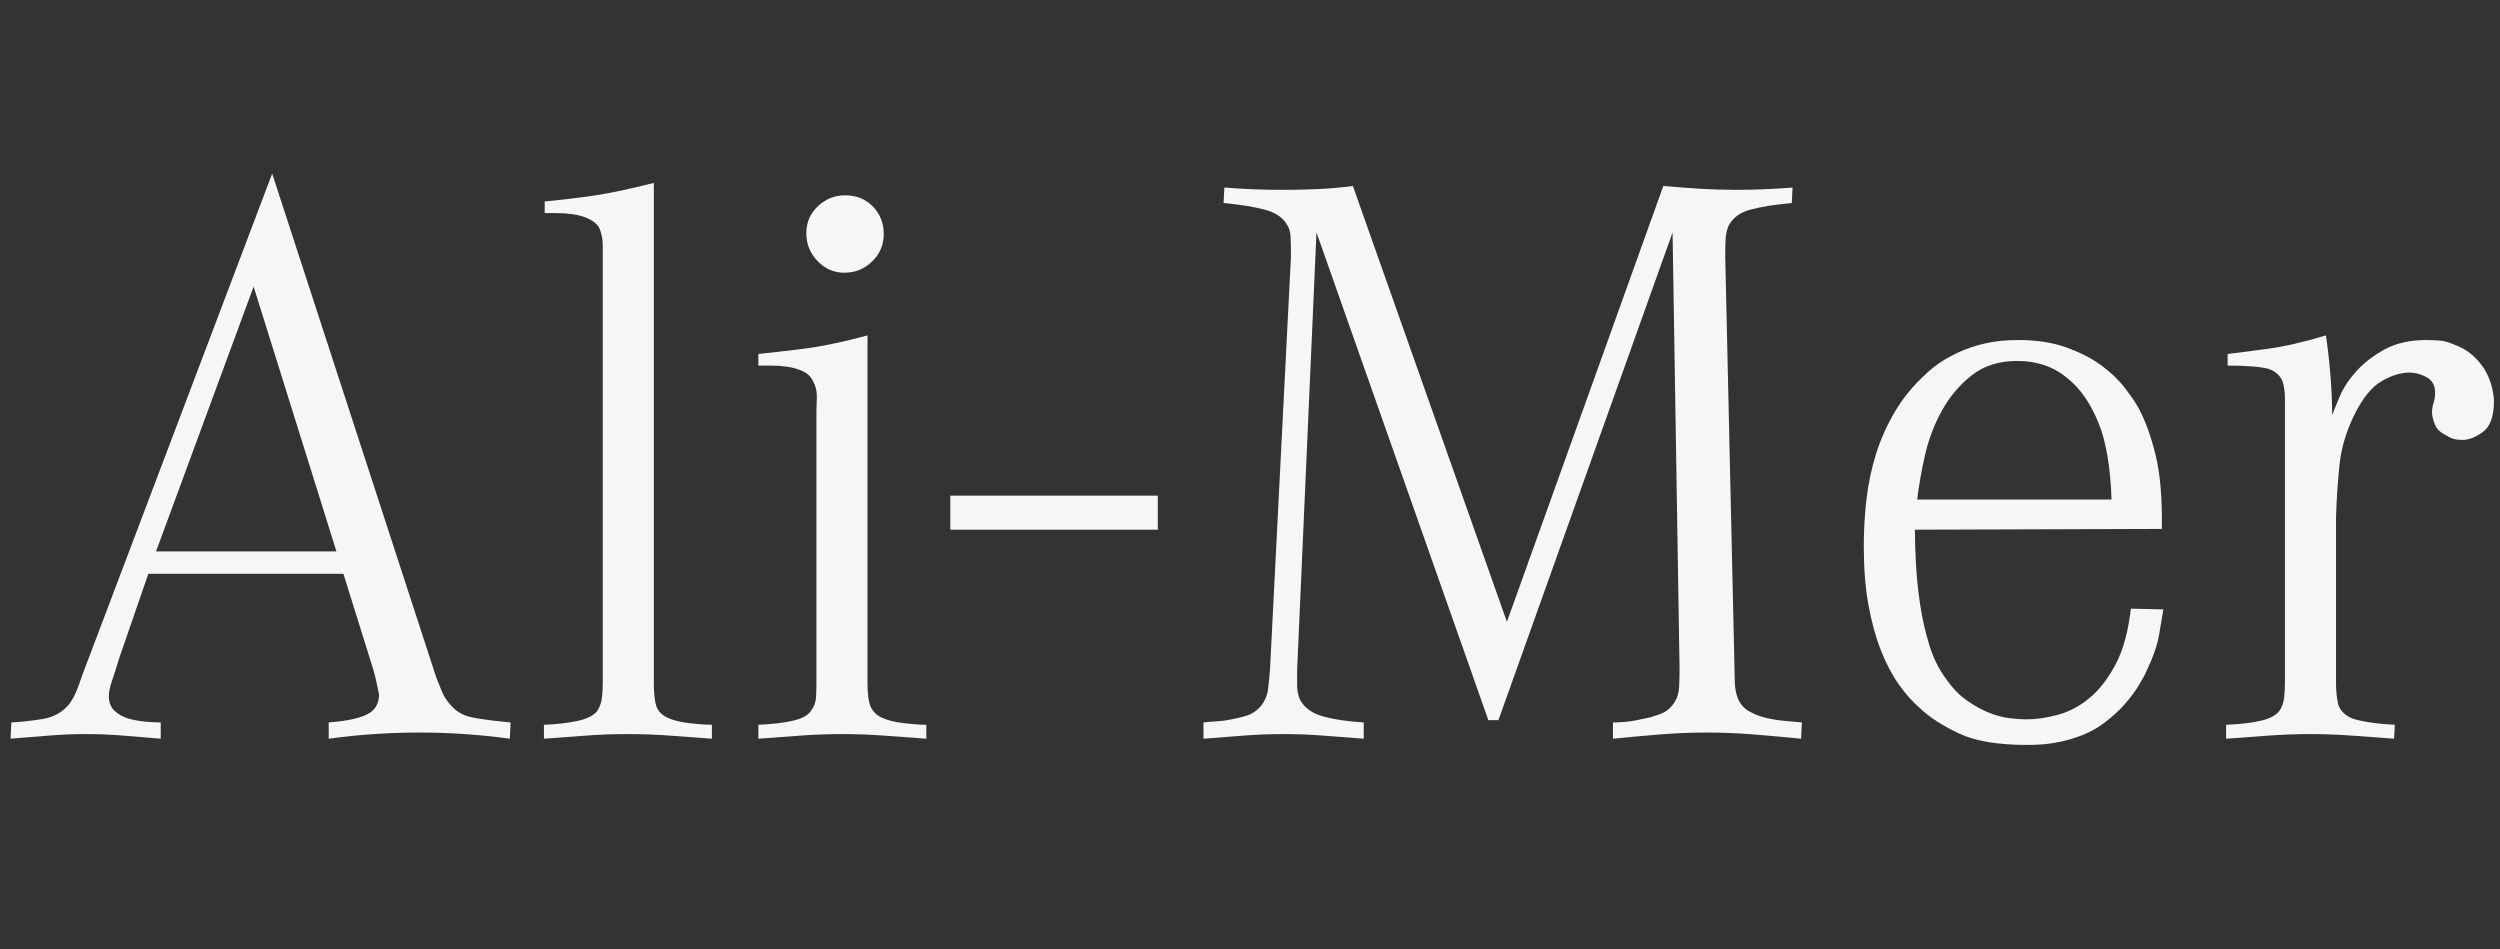 <?xml version="1.0" encoding="UTF-8"?> <svg xmlns="http://www.w3.org/2000/svg" xmlns:xlink="http://www.w3.org/1999/xlink" width="1080" zoomAndPan="magnify" viewBox="0 0 810 307.5" height="410" preserveAspectRatio="xMidYMid meet" version="1.2"><rect x="0" y="0" width="810" height="307.5" fill="#333333" stroke="none"/><defs><clipPath id="0a2a9429d1"><path d="M 0.656 10 L 809.34 10 L 809.34 293 L 0.656 293 Z M 0.656 10 "></path></clipPath><clipPath id="94c516171d"><rect x="0" width="810" y="0" height="283"></rect></clipPath></defs><g id="54108a50b0"><g clip-rule="nonzero" clip-path="url(#0a2a9429d1)"><g transform="matrix(1,0,0,1,0,10)"><g clip-path="url(#94c516171d)"><g style="fill:#f5f6f7;fill-opacity:1;"><g transform="translate(0.657, 228.591)"><path style="stroke:none" d="M 47.406 -52.672 L 37.875 -25.078 C 37.039 -22.234 36.285 -19.848 35.609 -17.922 C 34.941 -16.004 34.609 -14.379 34.609 -13.047 C 34.609 -11.035 35.234 -9.441 36.484 -8.266 C 37.742 -7.098 39.25 -6.266 41 -5.766 C 42.758 -5.266 44.598 -4.93 46.516 -4.766 C 48.441 -4.598 50.078 -4.516 51.422 -4.516 L 51.422 0.75 C 47.398 0.414 43.383 0.082 39.375 -0.25 C 35.363 -0.582 31.27 -0.75 27.094 -0.75 C 23.07 -0.75 19.055 -0.582 15.047 -0.25 C 11.035 0.082 6.941 0.414 2.766 0.75 L 3.016 -4.516 C 6.191 -4.68 9.578 -5.055 13.172 -5.641 C 16.766 -6.223 19.648 -7.852 21.828 -10.531 C 22.66 -11.707 23.367 -12.961 23.953 -14.297 C 24.535 -15.629 25.242 -17.551 26.078 -20.062 L 87.531 -182.344 L 140.703 -19.062 C 141.367 -17.383 141.992 -15.836 142.578 -14.422 C 143.172 -13.004 144.051 -11.625 145.219 -10.281 C 147.062 -8.102 149.445 -6.723 152.375 -6.141 C 155.301 -5.555 159.438 -5.016 164.781 -4.516 L 164.531 0.75 C 159.688 0.082 154.797 -0.414 149.859 -0.75 C 144.93 -1.082 140.039 -1.25 135.188 -1.25 C 130.344 -1.25 125.453 -1.082 120.516 -0.75 C 115.578 -0.414 110.688 0.082 105.844 0.75 L 105.844 -4.516 C 112.363 -5.016 116.879 -6.102 119.391 -7.781 C 121.223 -9.113 122.141 -11.035 122.141 -13.547 C 121.973 -14.379 121.766 -15.422 121.516 -16.672 C 121.266 -17.93 120.891 -19.477 120.391 -21.312 L 110.609 -52.672 Z M 108.344 -59.938 L 81.516 -145.719 L 49.906 -59.938 Z M 108.344 -59.938 "></path></g></g><g style="fill:#f5f6f7;fill-opacity:1;"><g transform="translate(167.952, 228.591)"><path style="stroke:none" d="M 43.891 -17.312 C 43.891 -13.789 44.18 -11.238 44.766 -9.656 C 45.348 -8.07 46.562 -6.859 48.406 -6.016 C 50.25 -5.18 52.629 -4.598 55.547 -4.266 C 58.473 -3.93 60.859 -3.766 62.703 -3.766 L 62.703 0.75 C 58.191 0.414 53.676 0.082 49.156 -0.25 C 44.645 -0.582 40.047 -0.75 35.359 -0.75 C 30.848 -0.75 26.332 -0.582 21.812 -0.25 C 17.301 0.082 12.789 0.414 8.281 0.75 L 8.281 -3.766 C 12.457 -3.93 16.094 -4.348 19.188 -5.016 C 22.281 -5.68 24.41 -6.77 25.578 -8.281 C 26.422 -9.613 26.926 -11.07 27.094 -12.656 C 27.258 -14.25 27.344 -15.801 27.344 -17.312 L 27.344 -155.25 C 27.344 -155.582 27.344 -156.836 27.344 -159.016 C 27.344 -161.191 26.922 -163.195 26.078 -165.031 C 25.242 -166.207 24.07 -167.129 22.562 -167.797 C 21.062 -168.461 19.43 -168.922 17.672 -169.172 C 15.922 -169.422 14.207 -169.547 12.531 -169.547 C 10.863 -169.547 9.531 -169.547 8.531 -169.547 L 8.531 -173.312 C 12.207 -173.645 16.883 -174.188 22.562 -174.938 C 28.25 -175.695 35.359 -177.16 43.891 -179.328 Z M 43.891 -17.312 "></path></g></g><g style="fill:#f5f6f7;fill-opacity:1;"><g transform="translate(237.178, 228.591)"><path style="stroke:none" d="M 43.891 -17.312 C 43.891 -13.789 44.223 -11.238 44.891 -9.656 C 45.566 -8.07 46.82 -6.859 48.656 -6.016 C 50.5 -5.18 52.879 -4.598 55.797 -4.266 C 58.723 -3.93 61.109 -3.766 62.953 -3.766 L 62.953 0.75 C 58.441 0.414 53.883 0.082 49.281 -0.25 C 44.688 -0.582 40.129 -0.75 35.609 -0.75 C 31.098 -0.75 26.582 -0.582 22.062 -0.25 C 17.551 0.082 13.039 0.414 8.531 0.75 L 8.531 -3.766 C 12.707 -3.93 16.344 -4.348 19.438 -5.016 C 22.531 -5.68 24.578 -6.77 25.578 -8.281 C 26.586 -9.613 27.133 -11.07 27.219 -12.656 C 27.301 -14.25 27.344 -15.801 27.344 -17.312 L 27.344 -105.844 C 27.344 -106.176 27.383 -107.426 27.469 -109.594 C 27.551 -111.77 27.086 -113.695 26.078 -115.375 C 25.41 -116.707 24.32 -117.707 22.812 -118.375 C 21.312 -119.051 19.68 -119.516 17.922 -119.766 C 16.172 -120.016 14.457 -120.141 12.781 -120.141 C 11.113 -120.141 9.695 -120.141 8.531 -120.141 L 8.531 -123.906 C 11.875 -124.238 16.598 -124.781 22.703 -125.531 C 28.805 -126.281 35.867 -127.742 43.891 -129.922 Z M 36.375 -150.234 C 33.031 -150.234 30.145 -151.488 27.719 -154 C 25.289 -156.508 24.078 -159.52 24.078 -163.031 C 24.078 -166.539 25.332 -169.461 27.844 -171.797 C 30.352 -174.141 33.281 -175.312 36.625 -175.312 C 40.301 -175.312 43.305 -174.098 45.641 -171.672 C 47.984 -169.254 49.156 -166.289 49.156 -162.781 C 49.156 -159.27 47.898 -156.301 45.391 -153.875 C 42.891 -151.445 39.883 -150.234 36.375 -150.234 Z M 36.375 -150.234 "></path></g></g><g style="fill:#f5f6f7;fill-opacity:1;"><g transform="translate(307.657, 228.591)"><path style="stroke:none" d="M 0.25 -78 L 67.469 -78 L 67.469 -66.969 L 0.25 -66.969 Z M 0.25 -78 "></path></g></g><g style="fill:#f5f6f7;fill-opacity:1;"><g transform="translate(380.896, 228.591)"><path style="stroke:none" d="M 39.375 -21.562 C 39.375 -20.227 39.375 -18.598 39.375 -16.672 C 39.375 -14.754 39.707 -13.125 40.375 -11.781 C 41.719 -9.281 44.145 -7.523 47.656 -6.516 C 51.164 -5.516 55.598 -4.848 60.953 -4.516 L 60.953 0.75 C 56.598 0.414 52.25 0.082 47.906 -0.25 C 43.562 -0.582 39.211 -0.75 34.859 -0.75 C 30.516 -0.75 26.207 -0.582 21.938 -0.25 C 17.676 0.082 13.375 0.414 9.031 0.75 L 9.031 -4.516 C 10.531 -4.68 12.031 -4.805 13.531 -4.891 C 15.039 -4.973 16.551 -5.18 18.062 -5.516 C 19.895 -5.848 21.602 -6.266 23.188 -6.766 C 24.781 -7.273 26.25 -8.281 27.594 -9.781 C 28.926 -11.457 29.719 -13.336 29.969 -15.422 C 30.219 -17.516 30.426 -19.648 30.594 -21.828 L 37.375 -155.5 C 37.375 -158.176 37.332 -160.305 37.25 -161.891 C 37.164 -163.484 36.785 -164.781 36.109 -165.781 C 34.773 -168.125 32.352 -169.754 28.844 -170.672 C 25.332 -171.598 20.898 -172.312 15.547 -172.812 L 15.797 -177.828 C 21.984 -177.328 28.254 -177.078 34.609 -177.078 C 38.453 -177.078 42.254 -177.16 46.016 -177.328 C 49.785 -177.492 53.594 -177.828 57.438 -178.328 L 107.344 -37.125 L 158.016 -178.328 C 161.859 -177.992 165.742 -177.703 169.672 -177.453 C 173.598 -177.203 177.488 -177.078 181.344 -177.078 C 187.352 -177.078 193.535 -177.328 199.891 -177.828 L 199.641 -172.812 C 194.129 -172.312 189.66 -171.598 186.234 -170.672 C 182.805 -169.754 180.422 -167.957 179.078 -165.281 C 178.578 -163.945 178.285 -162.609 178.203 -161.266 C 178.117 -159.93 178.078 -158.008 178.078 -155.5 L 181.094 -21.562 C 181.094 -20.062 181.133 -18.516 181.219 -16.922 C 181.301 -15.336 181.594 -13.879 182.094 -12.547 C 182.758 -10.703 183.926 -9.273 185.594 -8.266 C 187.27 -7.266 189.148 -6.516 191.234 -6.016 C 193.328 -5.516 195.422 -5.18 197.516 -5.016 C 199.609 -4.848 201.406 -4.68 202.906 -4.516 L 202.656 0.75 C 197.633 0.25 192.57 -0.207 187.469 -0.625 C 182.375 -1.039 177.238 -1.25 172.062 -1.25 C 167.039 -1.25 161.977 -1.039 156.875 -0.625 C 151.781 -0.207 146.723 0.25 141.703 0.75 L 141.703 -4.516 C 143.047 -4.516 144.551 -4.598 146.219 -4.766 C 147.895 -4.93 150.156 -5.348 153 -6.016 C 153.332 -6.016 154.582 -6.391 156.75 -7.141 C 158.926 -7.898 160.602 -9.281 161.781 -11.281 C 162.613 -12.625 163.07 -14.297 163.156 -16.297 C 163.238 -18.305 163.281 -20.148 163.281 -21.828 L 161.016 -163.281 L 104.594 -5.266 L 101.328 -5.266 L 45.641 -163.281 Z M 39.375 -21.562 "></path></g></g><g style="fill:#f5f6f7;fill-opacity:1;"><g transform="translate(592.585, 228.591)"><path style="stroke:none" d="M 108.344 -41.141 C 108.008 -39.129 107.551 -36.41 106.969 -32.984 C 106.383 -29.555 105.004 -25.582 102.828 -21.062 C 102.328 -19.895 101.488 -18.348 100.312 -16.422 C 99.145 -14.504 97.641 -12.5 95.797 -10.406 C 93.961 -8.32 91.707 -6.273 89.031 -4.266 C 86.363 -2.254 83.188 -0.664 79.5 0.5 C 78.164 1 76.203 1.5 73.609 2 C 71.016 2.508 67.879 2.766 64.203 2.766 C 54.672 2.766 47.27 1.508 42 -1 C 36.738 -3.508 32.602 -6.188 29.594 -9.031 C 27.082 -11.207 24.738 -13.836 22.562 -16.922 C 20.395 -20.016 18.473 -23.691 16.797 -27.953 C 15.129 -32.223 13.789 -37.117 12.781 -42.641 C 11.781 -48.16 11.281 -54.516 11.281 -61.703 C 11.281 -66.711 11.57 -71.77 12.156 -76.875 C 12.75 -81.977 13.797 -86.91 15.297 -91.672 C 16.805 -96.43 18.852 -100.984 21.438 -105.328 C 24.031 -109.68 27.25 -113.613 31.094 -117.125 C 32.27 -118.301 33.734 -119.516 35.484 -120.766 C 37.242 -122.016 39.375 -123.223 41.875 -124.391 C 44.383 -125.566 47.227 -126.531 50.406 -127.281 C 53.582 -128.039 57.266 -128.422 61.453 -128.422 C 67.305 -128.422 72.445 -127.625 76.875 -126.031 C 81.301 -124.445 85.062 -122.523 88.156 -120.266 C 91.25 -118.004 93.797 -115.578 95.797 -112.984 C 97.805 -110.398 99.316 -108.188 100.328 -106.344 C 102.492 -102.332 104.328 -97.273 105.828 -91.172 C 107.336 -85.066 108.008 -77.082 107.844 -67.219 L 27.844 -66.969 C 27.844 -63.457 27.969 -59.566 28.219 -55.297 C 28.469 -51.035 28.926 -46.727 29.594 -42.375 C 30.258 -38.031 31.219 -33.812 32.469 -29.719 C 33.727 -25.625 35.445 -22.07 37.625 -19.062 C 39.789 -15.883 42.129 -13.414 44.641 -11.656 C 47.148 -9.906 49.57 -8.566 51.906 -7.641 C 54.25 -6.723 56.469 -6.141 58.562 -5.891 C 60.656 -5.641 62.453 -5.516 63.953 -5.516 C 67.129 -5.516 70.555 -6.016 74.234 -7.016 C 77.922 -8.023 81.352 -9.863 84.531 -12.531 C 87.707 -15.207 90.504 -18.844 92.922 -23.438 C 95.348 -28.039 96.977 -34.023 97.812 -41.391 Z M 91.547 -76.75 C 91.211 -87.281 89.789 -95.598 87.281 -101.703 C 84.77 -107.805 81.594 -112.445 77.75 -115.625 C 73.238 -119.633 67.641 -121.641 60.953 -121.641 C 55.098 -121.641 50.203 -120.094 46.266 -117 C 42.336 -113.906 39.117 -110.098 36.609 -105.578 C 34.109 -101.066 32.27 -96.219 31.094 -91.031 C 29.926 -85.852 29.094 -81.094 28.594 -76.75 Z M 91.547 -76.75 "></path></g></g><g style="fill:#f5f6f7;fill-opacity:1;"><g transform="translate(712.726, 228.591)"><path style="stroke:none" d="M 9.031 -123.906 C 11.875 -124.238 16.094 -124.781 21.688 -125.531 C 27.289 -126.281 33.688 -127.742 40.875 -129.922 C 41.219 -127.578 41.516 -125.273 41.766 -123.016 C 42.016 -120.766 42.223 -118.469 42.391 -116.125 C 42.555 -114.113 42.68 -112.062 42.766 -109.969 C 42.848 -107.883 42.891 -105.926 42.891 -104.094 C 43.391 -105.426 44.223 -107.473 45.391 -110.234 C 46.566 -112.992 48.363 -115.707 50.781 -118.375 C 53.207 -121.051 56.258 -123.395 59.938 -125.406 C 63.625 -127.414 68.141 -128.422 73.484 -128.422 C 74.316 -128.422 75.57 -128.379 77.25 -128.297 C 78.926 -128.211 80.68 -127.75 82.516 -126.906 C 85.191 -125.906 87.406 -124.523 89.156 -122.766 C 90.914 -121.016 92.211 -119.258 93.047 -117.5 C 93.891 -115.75 94.477 -114.078 94.812 -112.484 C 95.145 -110.898 95.312 -109.609 95.312 -108.609 C 95.312 -103.754 94.141 -100.445 91.797 -98.688 C 89.453 -96.938 87.195 -96.062 85.031 -96.062 C 83.02 -96.062 81.43 -96.477 80.266 -97.312 C 78.086 -98.312 76.707 -99.602 76.125 -101.188 C 75.539 -102.781 75.25 -104 75.25 -104.844 C 75.25 -106.008 75.414 -107.094 75.75 -108.094 C 76.082 -109.102 76.25 -110.191 76.25 -111.359 C 76.25 -113.703 75.328 -115.375 73.484 -116.375 C 71.648 -117.375 69.812 -117.875 67.969 -117.875 C 65.125 -117.875 62.113 -116.953 58.938 -115.109 C 55.758 -113.273 52.832 -109.688 50.156 -104.344 C 47.488 -98.988 45.859 -93.508 45.266 -87.906 C 44.68 -82.301 44.305 -76.578 44.141 -70.734 L 44.141 -17.312 C 44.141 -14.969 44.348 -12.789 44.766 -10.781 C 45.18 -8.781 46.562 -7.191 48.906 -6.016 C 50.082 -5.516 51.922 -5.055 54.422 -4.641 C 56.93 -4.223 59.859 -3.93 63.203 -3.766 L 62.953 0.75 C 58.441 0.414 53.926 0.082 49.406 -0.25 C 44.895 -0.582 40.379 -0.75 35.859 -0.75 C 31.348 -0.75 26.789 -0.582 22.188 -0.25 C 17.594 0.082 13.039 0.414 8.531 0.75 L 8.531 -3.766 C 12.875 -3.93 16.551 -4.348 19.562 -5.016 C 22.57 -5.68 24.66 -6.77 25.828 -8.281 C 26.672 -9.613 27.176 -11.07 27.344 -12.656 C 27.508 -14.25 27.594 -15.801 27.594 -17.312 L 27.594 -109.109 C 27.594 -112.617 27.086 -115.039 26.078 -116.375 C 25.078 -117.719 23.742 -118.641 22.078 -119.141 C 20.734 -119.473 18.93 -119.723 16.672 -119.891 C 14.422 -120.055 11.875 -120.141 9.031 -120.141 Z M 9.031 -123.906 "></path></g></g></g></g></g></g></svg> 
